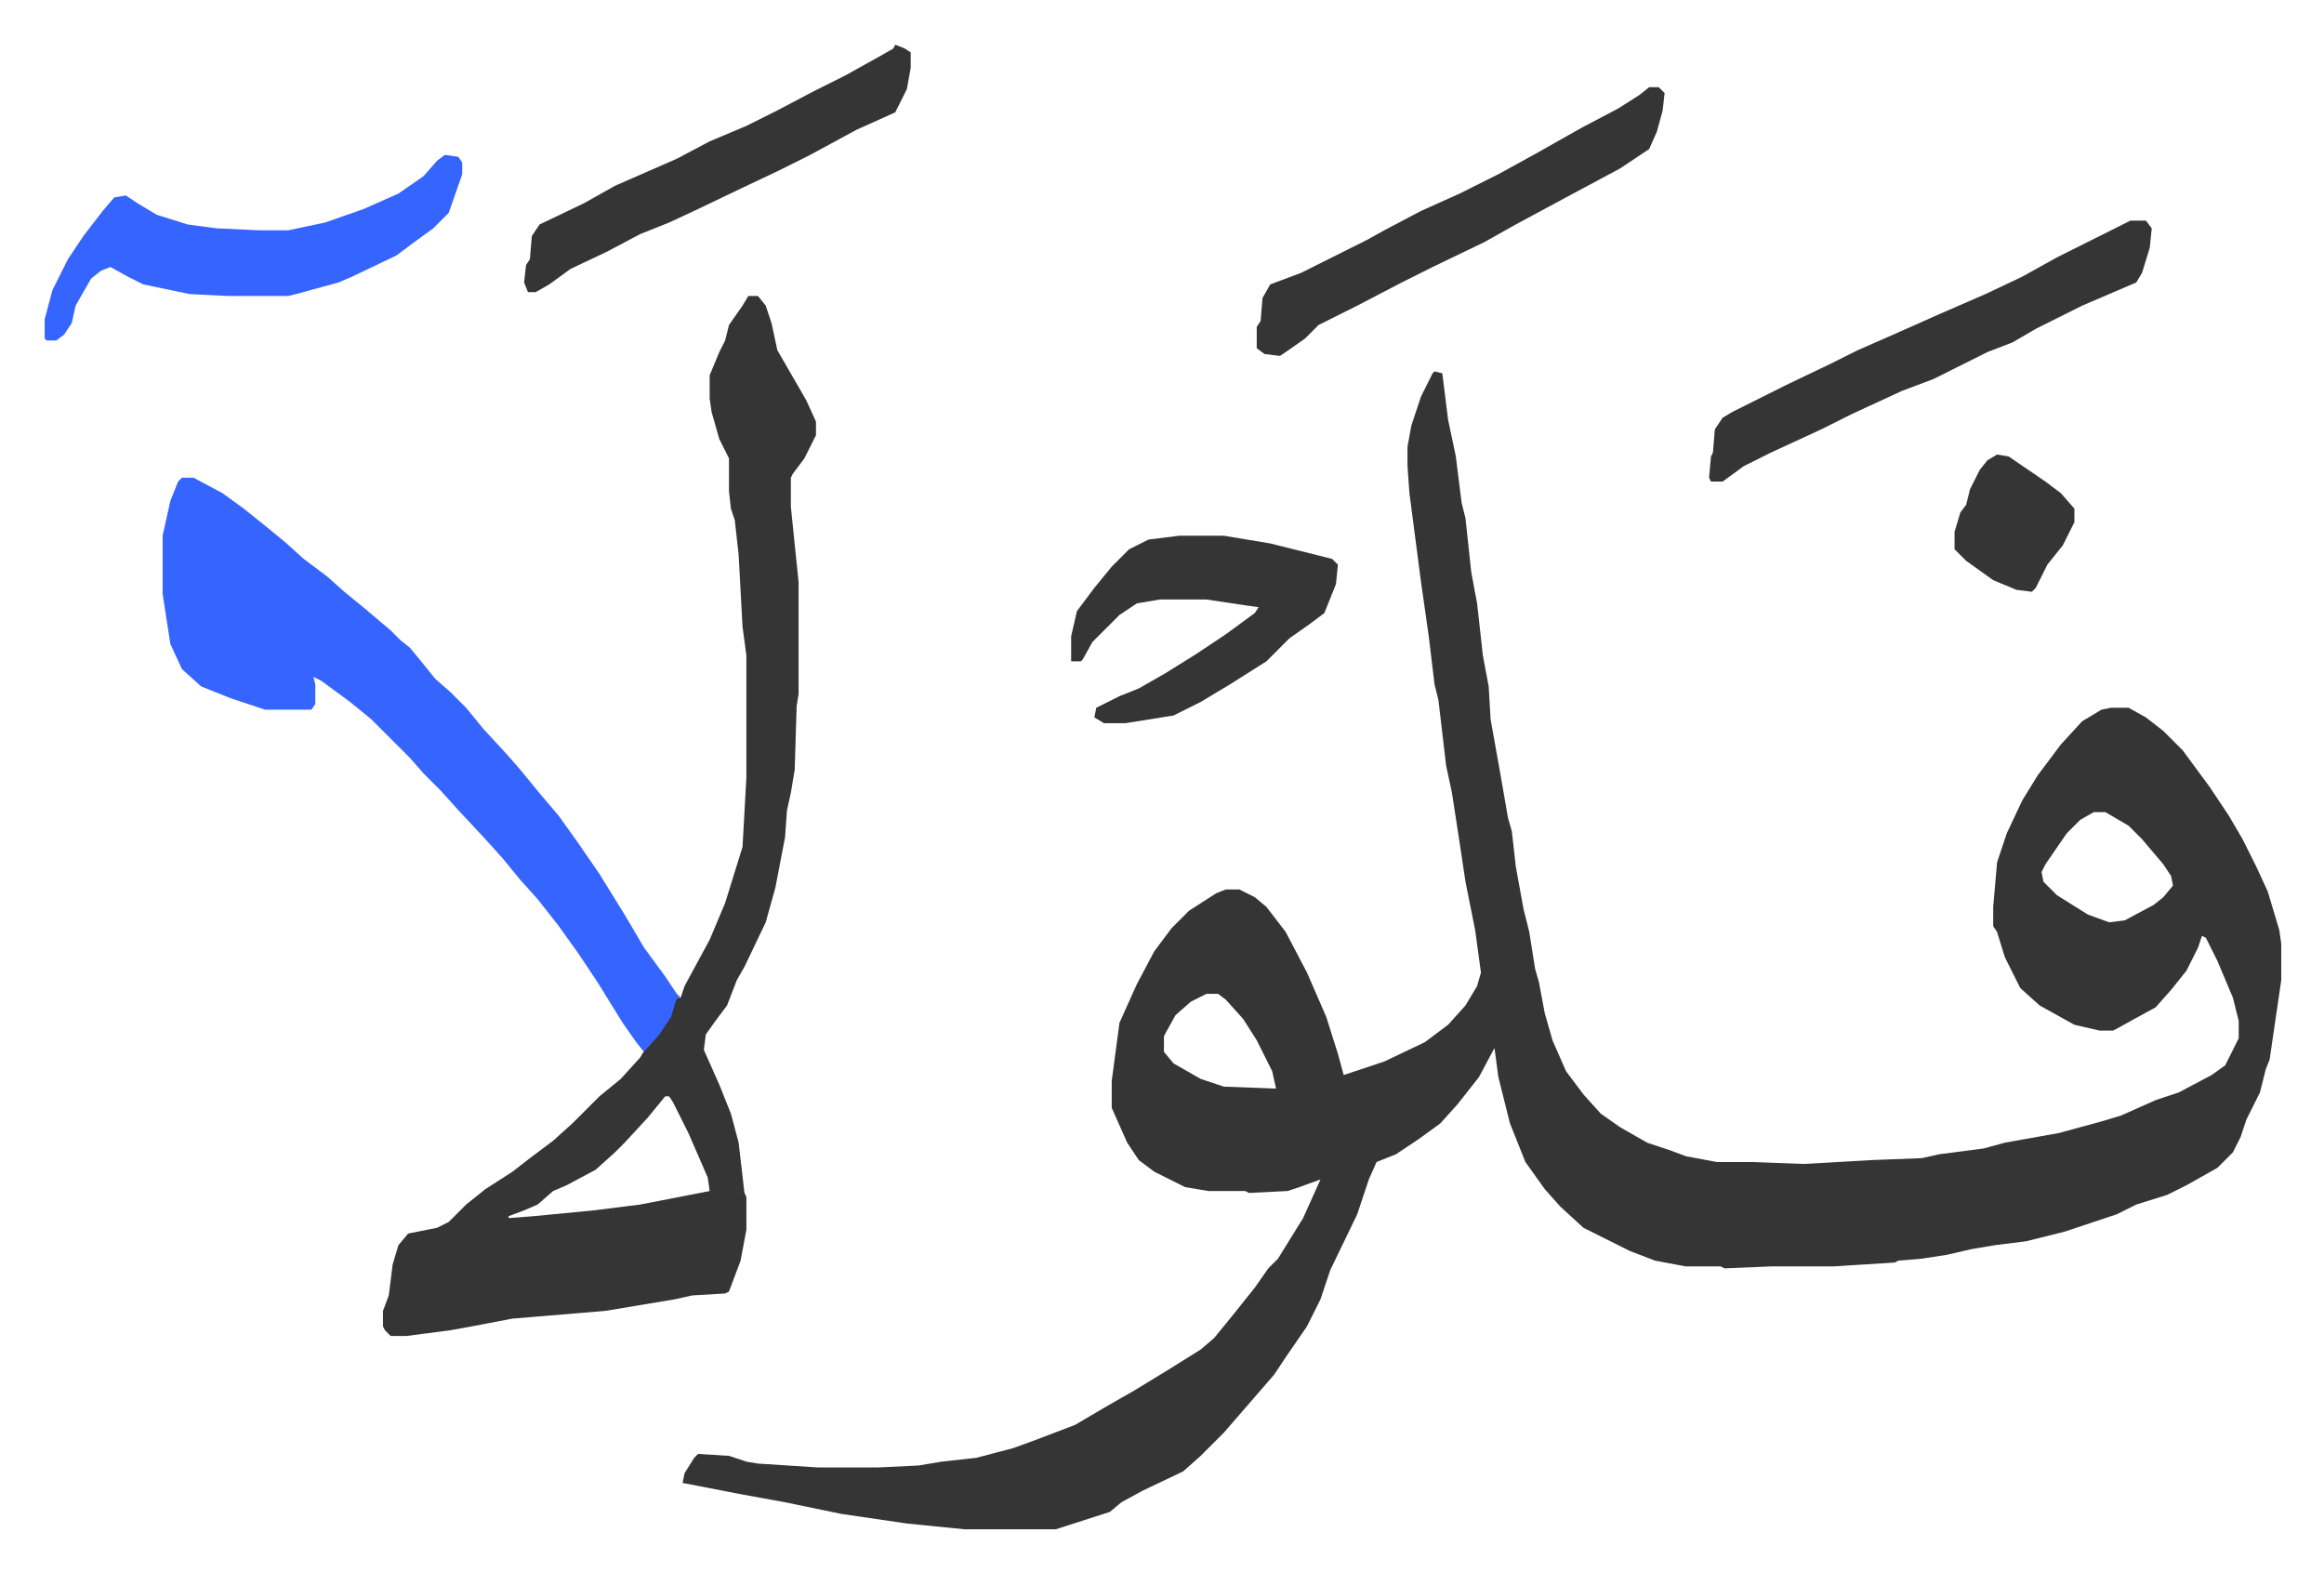 <svg xmlns="http://www.w3.org/2000/svg" role="img" viewBox="-23.12 339.88 1202.24 813.24"><path fill="#353535" id="rule_normal" d="M719 532l4 1 3 24 4 19 3 24 2 8 3 28 3 16 3 27 3 16 1 17 5 28 4 23 2 7 2 18 4 22 3 12 3 19 2 7 3 16 4 14 7 16 9 12 9 10 10 7 14 8 12 4 8 3 16 3h18l27 1 35-2 26-1 9-2 23-3 11-3 28-5 22-6 10-3 18-8 12-4 17-9 7-5 7-14v-9l-3-12-8-19-6-12-2-1-2 6-6 12-8 10-8 9-11 6-9 5-2 1h-7l-13-3-18-10-10-9-8-16-4-13-2-3v-10l2-23 5-15 8-17 8-13 12-16 11-12 10-6 5-1h9l9 5 9 7 10 10 14 19 10 15 7 12 7 14 6 13 6 20 1 7v19l-6 41-2 5-3 12-7 14-3 9-4 8-8 8-16 9-10 5-16 5-10 5-27 9-12 3-8 2-16 2-12 2-13 3-13 2-12 1-2 1-32 2h-32l-24 1-2-1h-18l-16-3-13-5-10-5-14-7-12-11-8-9-10-14-8-20-6-24-2-15-8 15-11 14-9 10-11 8-12 8-10 4-4 9-6 18-14 29-5 15-7 14-11 16-6 9-13 15-13 15-7 7-5 5-9 8-21 10-11 6-6 5-28 9h-47l-30-3-34-5-29-6-22-4-31-6 1-5 5-8 2-2 16 1 9 3 6 1 31 2h31l21-1 12-2 18-2 19-5 11-4 21-8 17-10 14-8 18-11 16-10 7-6 9-11 12-15 7-10 5-5 13-21 9-20-11 4-6 2-20 1-2-1h-19l-12-2-16-8-8-6-6-9-8-18v-14l4-30 9-20 9-17 9-12 9-9 14-9 5-2h7l8 4 6 5 10 13 11 21 10 23 6 19 3 11 21-7 21-10 12-9 9-10 6-10 2-7-3-22-5-25-3-20-4-26-3-14-4-34-2-8-3-25-4-28-6-46-1-14v-10l2-11 5-15 6-12zm341 228l-7 4-7 7-11 16-2 4 1 5 7 7 16 10 11 4 8-1 15-8 5-4 5-6-1-5-4-6-11-13-7-7-12-7zm-459 94l-8 4-8 7-5 9-1 2v8l5 6 14 8 9 3 3 1 27 1-2-9-8-16-7-11-9-10-4-3zM364 493h5l4 5 3 9 3 14 15 26 5 11v7l-6 12-6 8-1 2v15l4 39v58l-1 6-1 33-2 12-2 9-1 14-5 26-5 18-11 23-4 7-5 13-6 8-5 7-1 8 8 18 6 15 4 15 3 26 1 2v17l-3 16-6 16-2 1-17 1-9 2-36 6-48 4-21 4-11 2-23 3h-8l-3-3-1-2v-8l3-8 2-16 3-10 5-6 15-3 6-3 9-9 10-8 14-9 9-7 12-9 10-9 14-14 11-9 10-11 3-5 10-12 6-14h2l2-6 13-24 8-19 9-29 2-36v-63l-2-15-2-37-2-18-2-6-1-9v-17l-5-10-4-14-1-7v-12l5-12 3-6 2-8 7-10zm-43 414l-9 11-12 13-5 5-10 9-15 8-7 3-8 7-7 3-8 3v1l13-1 31-3 24-3 36-7-1-7-10-23-8-16-2-3z"/><path fill="#3564ff" id="rule_madd_obligatory_4_5_vowels" d="M71 587h6l15 8 11 8 10 8 11 9 10 9 12 9 9 8 11 9 13 11 5 5 5 4 9 11 4 5 8 7 8 8 9 11 12 13 7 8 9 11 11 13 10 14 11 16 13 21 10 17 11 15 6 9 2 2h-2l-3 10-6 9-8 9-4-5-7-10-13-21-10-15-10-14-11-14-9-10-9-11-9-10-14-15-9-10-9-9-7-8-20-20-11-9-15-11-4-2 1 4v10l-2 3h-24l-18-6-15-6-10-9-6-13-4-26v-30l4-18 4-10zm136-167l7 1 2 3v6l-7 20-8 8-11 8-8 6-23 11-7 3-22 6-4 1H95l-20-1-24-5-8-4-9-5-5 2-5 4-8 14-2 9-4 6-4 3H1l-1-1v-10l4-15 8-16 8-12 10-13 6-7 6-1 6 4 10 6 16 5 15 2 22 1h15l19-4 20-7 18-8 13-9 7-8z"/><path fill="#353535" id="rule_normal" d="M1079 454h8l3 4-1 10-4 13-3 5-28 12-24 12-12 7-13 5-16 8-12 6-16 6-26 12-16 8-26 12-14 7-11 8h-6l-1-2 1-11 1-2 1-12 4-6 5-3 28-14 23-11 14-7 16-7 27-12 23-10 19-9 18-10 32-16zm-249-69h5l3 3-1 9-3 11-4 9-15 10-28 15-26 14-16 9-27 13-16 8-23 12-20 10-7 7-10 7-3 2-8-1-4-3v-11l2-3 1-12 4-7 16-6 34-17 9-5 19-10 20-9 20-10 20-11 23-13 19-10 11-7zM587 617h23l24 4 24 6 8 2 3 3-1 10-6 15-8 6-10 7-12 12-19 12-15 9-14 7-25 4h-11l-5-3 1-5 12-6 10-4 14-8 16-10 15-10 15-11 2-3-7-1-20-3h-24l-12 2-9 6-14 14-5 9-1 1h-5v-13l3-13 9-12 9-11 9-9 10-5zM440 363l5 2 3 2v8l-2 11-6 12-20 9-24 13-16 8-19 9-23 11-15 7-15 6-17 9-19 9-11 8-7 4h-4l-2-5 1-9 2-3 1-12 4-6 23-11 16-9 32-14 17-9 19-8 16-8 19-10 16-8 18-10 7-4zm570 212l6 1 19 13 8 6 7 8v7l-6 12-8 10-6 12-2 2-8-1-12-5-14-10-6-6v-9l3-10 3-4 2-8 5-10 4-5z"/></svg>
